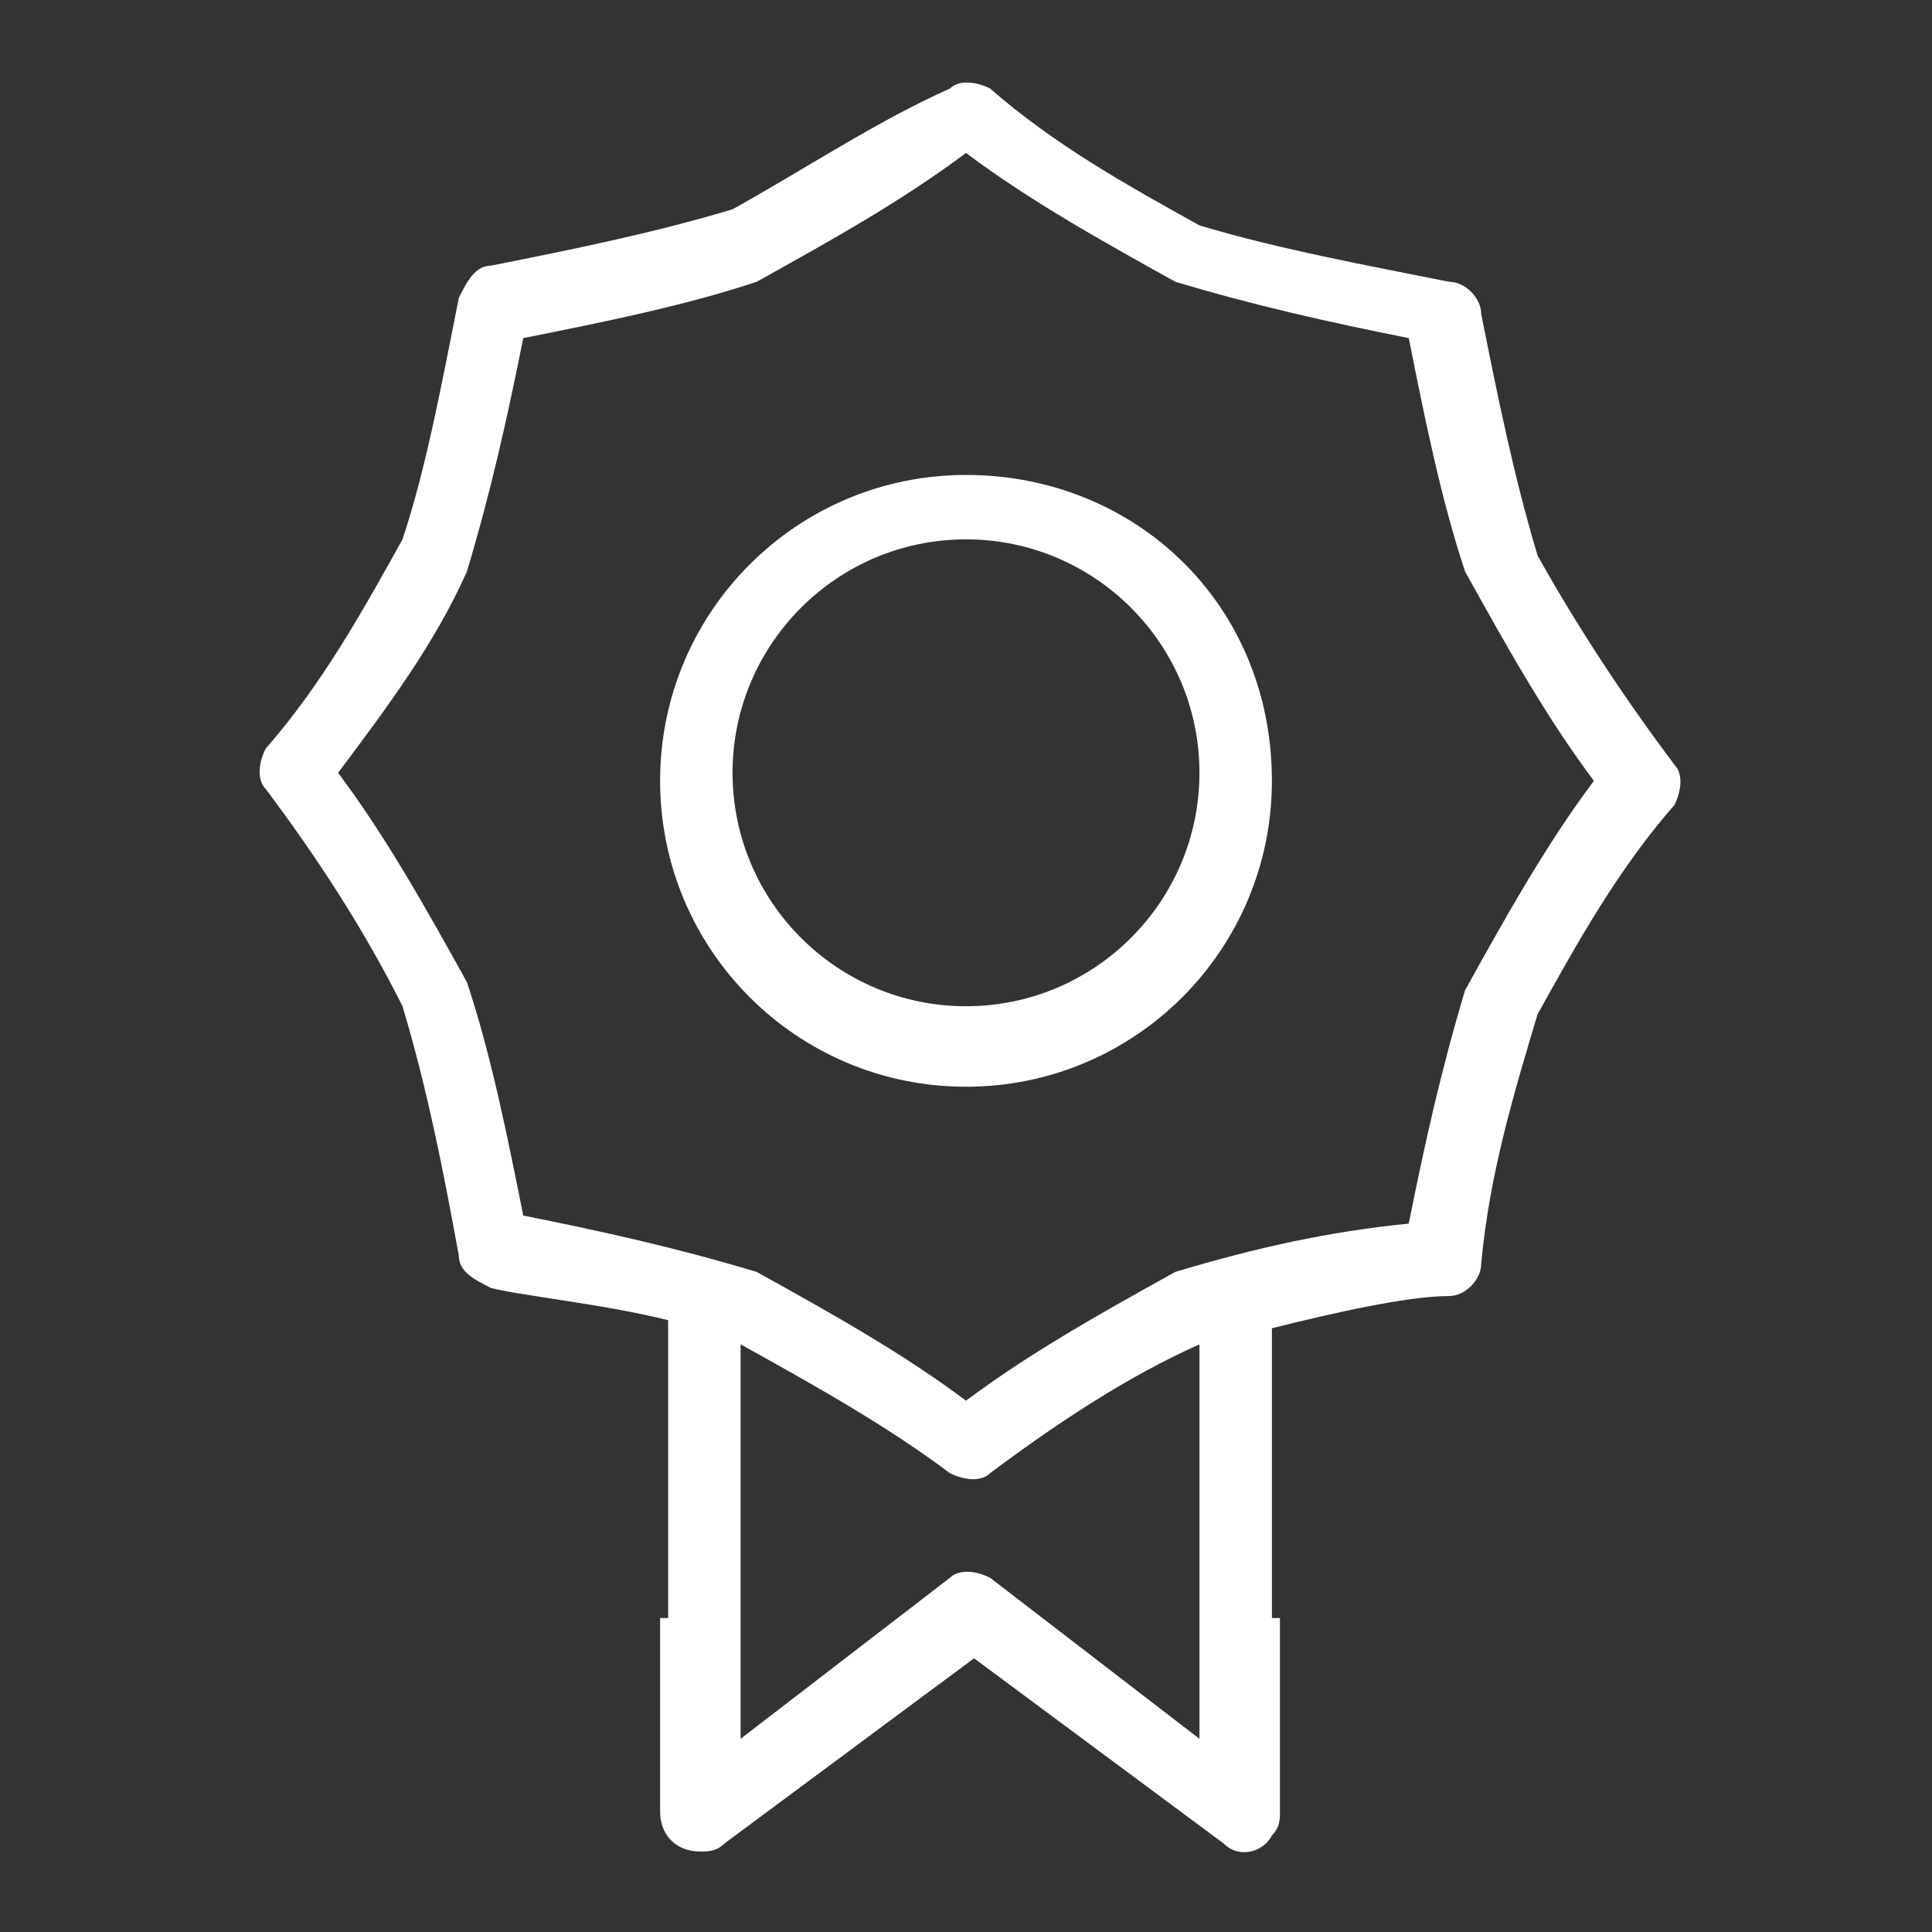 <?xml version="1.0" encoding="utf-8"?>
<!-- Generator: Adobe Illustrator 28.0.0, SVG Export Plug-In . SVG Version: 6.00 Build 0)  -->
<!DOCTYPE svg PUBLIC "-//W3C//DTD SVG 1.1//EN" "http://www.w3.org/Graphics/SVG/1.1/DTD/svg11.dtd">
<svg version="1.1" id="Capa_1" xmlns:x="http://ns.adobe.com/Extensibility/1.0/" xmlns:i="http://ns.adobe.com/AdobeIllustrator/10.0/" xmlns:graph="http://ns.adobe.com/Graphs/1.0/"
	 xmlns="http://www.w3.org/2000/svg" xmlns:xlink="http://www.w3.org/1999/xlink" x="0px" y="0px" viewBox="0 0 24 24"
	 style="enable-background:new 0 0 24 24;" xml:space="preserve" fill="#fff">
<rect x="0" y="0" width="24" height="24" fill="#333333" stroke="none"/>
<path d="M8.2,20.1v2.4c0,0.3,0.2,0.5,0.5,0.5c0.1,0,0.2,0,0.3-0.1l3.1-2.3l3.1,2.3c0.2,0.2,0.5,0.1,0.6-0.1c0.1-0.1,0.1-0.2,0.1-0.3
	v-2.4 M14.6,15.8c-0.9,0.5-1.8,1-2.6,1.6c-0.8-0.6-1.7-1.1-2.6-1.6c-1-0.3-1.9-0.5-2.9-0.7c-0.2-1-0.4-2-0.7-2.9
	c-0.5-0.9-1-1.8-1.6-2.6C4.8,8.8,5.4,8,5.8,7.1c0.3-1,0.5-1.9,0.7-2.9c1-0.2,2-0.4,2.9-0.7c0.9-0.5,1.8-1,2.6-1.6
	c0.8,0.6,1.7,1.1,2.6,1.6c1,0.3,1.9,0.5,2.9,0.7c0.2,1,0.4,2,0.7,2.9c0.5,0.9,1,1.8,1.6,2.6c-0.6,0.8-1.1,1.7-1.6,2.6
	c-0.3,1-0.5,1.9-0.7,2.9C16.5,15.3,15.6,15.5,14.6,15.8L14.6,15.8z M14.9,21.6l-2.6-2c-0.2-0.1-0.4-0.1-0.5,0l-2.6,2v-4.9
	c0.9,0.5,1.8,1,2.6,1.6c0.2,0.1,0.4,0.1,0.5,0c0.8-0.6,1.7-1.2,2.6-1.6L14.9,21.6z M15.8,20.1l0-3.6c0.8-0.2,1.7-0.4,2.2-0.4
	c0.2,0,0.4-0.2,0.4-0.4c0.1-1.1,0.4-2.1,0.7-3.1c0.5-0.9,1-1.8,1.7-2.6c0.1-0.2,0.1-0.4,0-0.5c-0.6-0.8-1.2-1.7-1.7-2.6
	c-0.3-1-0.5-2-0.7-3c0-0.2-0.2-0.4-0.4-0.4c-1-0.2-2.1-0.4-3.1-0.7c-0.9-0.5-1.8-1-2.6-1.7c-0.2-0.1-0.4-0.1-0.5,0
	C10.9,1.5,10,2.1,9.1,2.6c-1,0.3-2,0.5-3,0.7c-0.2,0-0.3,0.2-0.4,0.4c-0.2,1-0.4,2.1-0.7,3c-0.5,0.9-1,1.8-1.7,2.6
	c-0.1,0.2-0.1,0.4,0,0.5c0.6,0.8,1.2,1.7,1.7,2.7c0.3,1,0.5,2,0.7,3.1c0,0.2,0.2,0.3,0.4,0.4c0.4,0.1,1.4,0.2,2.2,0.4l0,3.7"/>
<path d="M12,5.9c-2.1,0-3.8,1.7-3.8,3.8c0,2.1,1.7,3.8,3.8,3.8c2.1,0,3.8-1.7,3.8-3.8v0C15.8,7.5,14.1,5.9,12,5.9z M12,12.5
	c-1.6,0-2.9-1.3-2.9-2.9c0-1.6,1.3-2.9,2.9-2.9c1.6,0,2.9,1.3,2.9,2.9v0C14.9,11.2,13.6,12.5,12,12.5z"/>
</svg>
